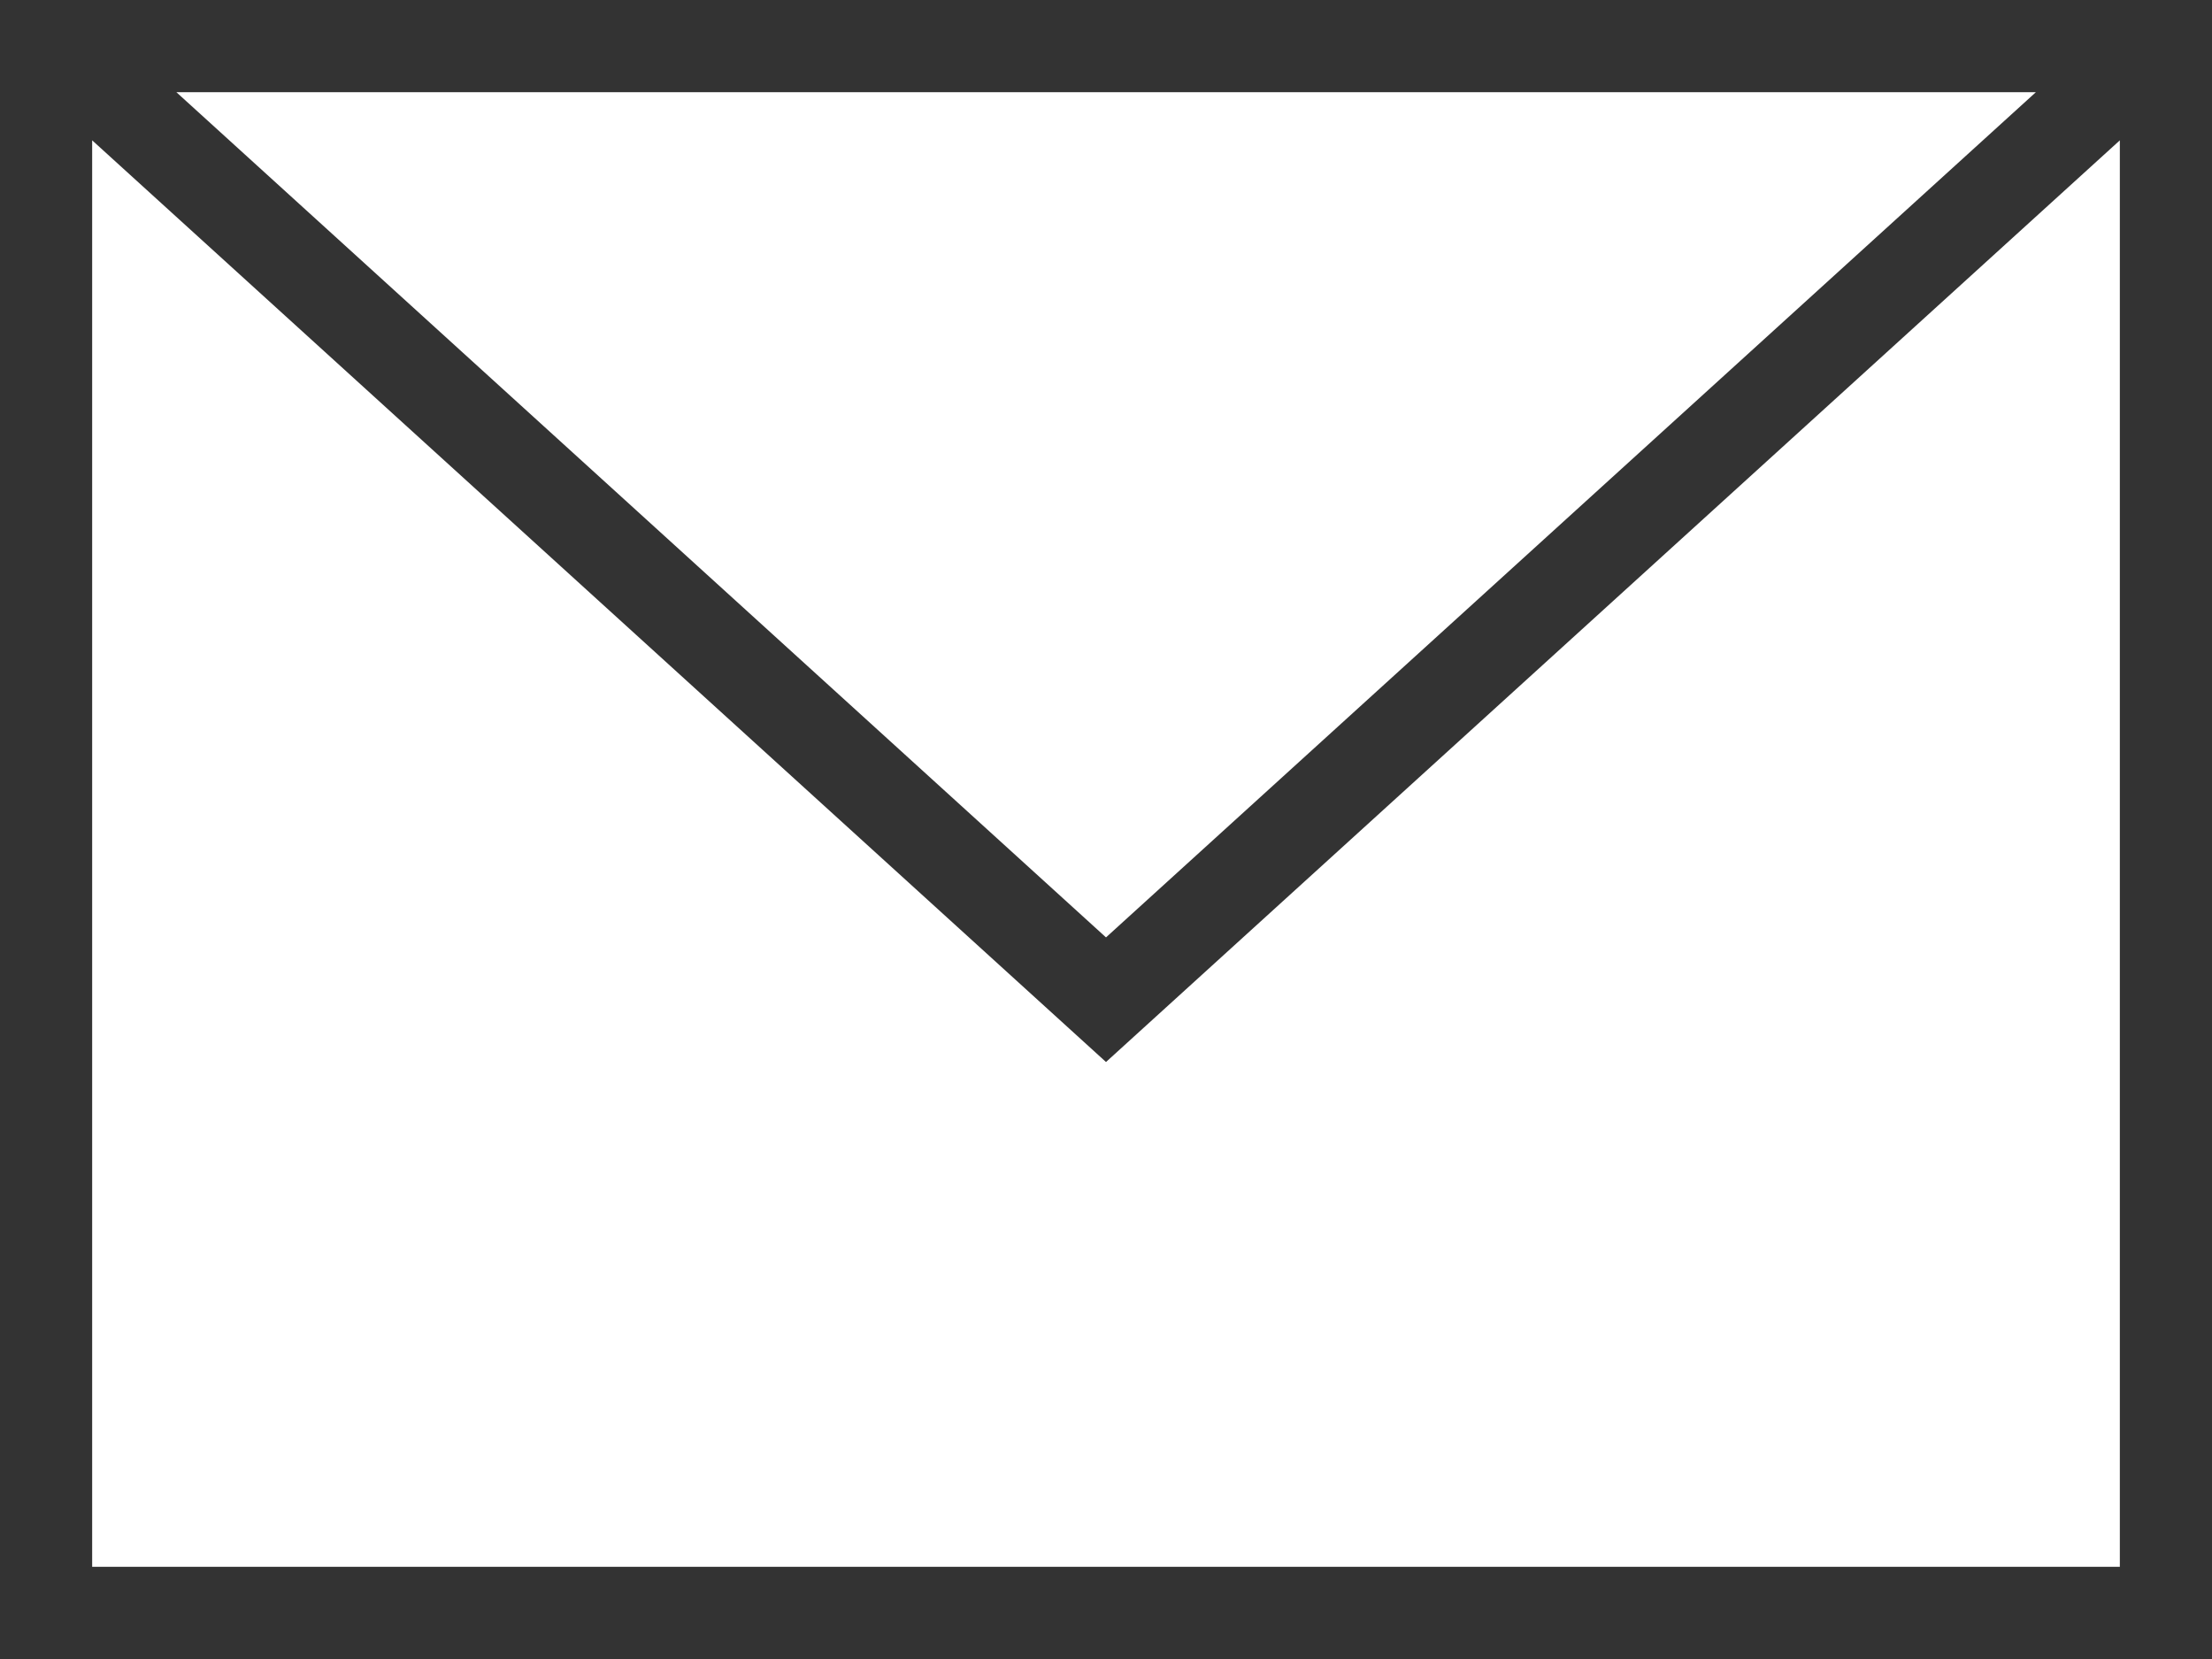 <svg xmlns="http://www.w3.org/2000/svg" width="18" height="13.5" viewBox="0 0 18 13.5">
  <path id="iconmonstr-mail-thin" d="M18,16.5H0V3H18ZM.75,4.142V15.75h16.5V4.142L9,11.642.75,4.142ZM16.567,3.75H1.435L9,10.628Z" transform="translate(0 -3)" fill="#333" fill-rule="evenodd"/>
</svg>
